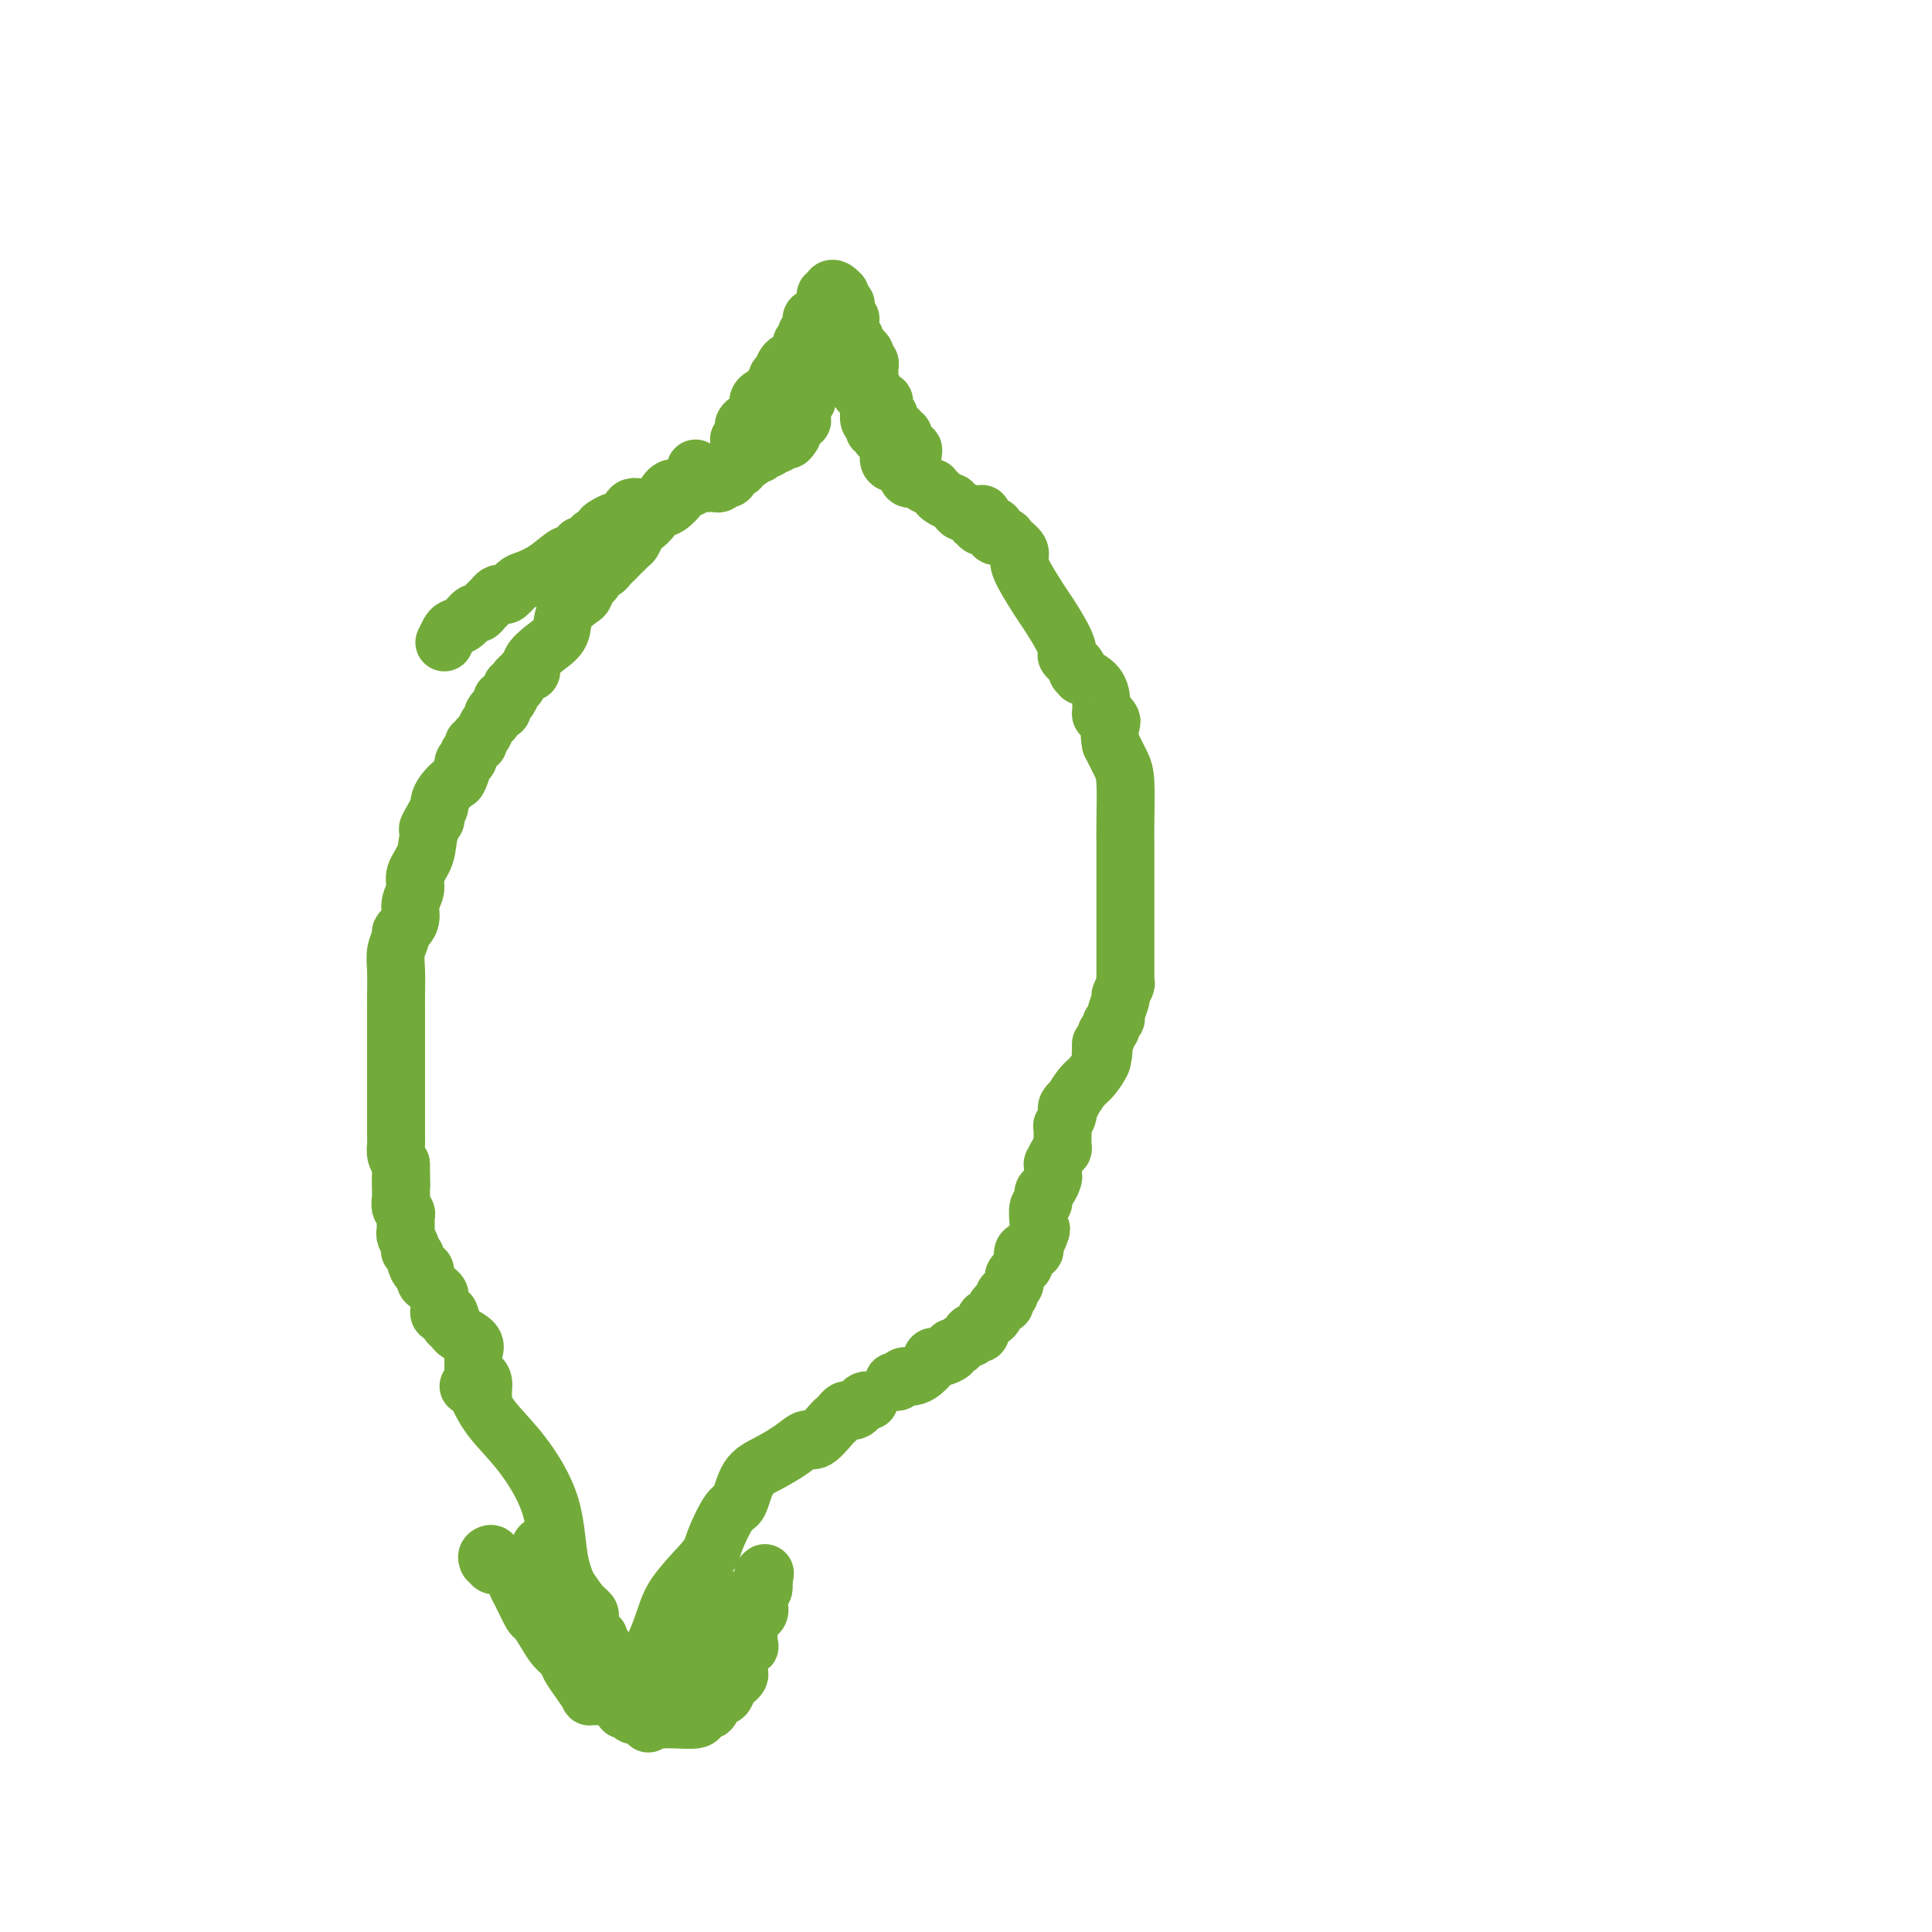 <svg viewBox='0 0 400 400' version='1.1' xmlns='http://www.w3.org/2000/svg' xmlns:xlink='http://www.w3.org/1999/xlink'><g fill='none' stroke='#73AB3A' stroke-width='12' stroke-linecap='round' stroke-linejoin='round'><path d='M124,348c-0.006,0.502 -0.013,1.004 0,1c0.013,-0.004 0.045,-0.515 0,-1c-0.045,-0.485 -0.169,-0.943 0,-1c0.169,-0.057 0.630,0.286 0,-2c-0.630,-2.286 -2.353,-7.201 -4,-11c-1.647,-3.799 -3.219,-6.481 -4,-10c-0.781,-3.519 -0.772,-7.875 -2,-12c-1.228,-4.125 -3.692,-8.019 -6,-11c-2.308,-2.981 -4.461,-5.047 -6,-7c-1.539,-1.953 -2.464,-3.791 -3,-5c-0.536,-1.209 -0.683,-1.787 -1,-2c-0.317,-0.213 -0.805,-0.061 -1,0c-0.195,0.061 -0.098,0.030 0,0'/><path d='M131,351c0.031,-0.339 0.063,-0.678 0,-1c-0.063,-0.322 -0.220,-0.628 0,-1c0.220,-0.372 0.817,-0.809 2,-3c1.183,-2.191 2.954,-6.136 4,-9c1.046,-2.864 1.369,-4.648 3,-7c1.631,-2.352 4.571,-5.274 6,-7c1.429,-1.726 1.346,-2.257 2,-4c0.654,-1.743 2.044,-4.697 3,-6c0.956,-1.303 1.478,-0.956 2,-2c0.522,-1.044 1.045,-3.478 2,-5c0.955,-1.522 2.343,-2.131 4,-3c1.657,-0.869 3.582,-1.997 5,-3c1.418,-1.003 2.330,-1.879 3,-2c0.670,-0.121 1.096,0.514 2,0c0.904,-0.514 2.284,-2.176 3,-3c0.716,-0.824 0.769,-0.808 1,-1c0.231,-0.192 0.639,-0.590 1,-1c0.361,-0.410 0.674,-0.832 1,-1c0.326,-0.168 0.665,-0.084 1,0c0.335,0.084 0.667,0.167 1,0c0.333,-0.167 0.667,-0.583 1,-1c0.333,-0.417 0.667,-0.833 1,-1c0.333,-0.167 0.667,-0.083 1,0'/><path d='M185,286c0.341,0.114 0.682,0.227 1,0c0.318,-0.227 0.613,-0.795 1,-1c0.387,-0.205 0.868,-0.049 1,0c0.132,0.049 -0.084,-0.010 0,0c0.084,0.010 0.466,0.090 1,0c0.534,-0.090 1.218,-0.350 2,-1c0.782,-0.650 1.661,-1.690 2,-2c0.339,-0.310 0.137,0.110 0,0c-0.137,-0.110 -0.209,-0.752 0,-1c0.209,-0.248 0.700,-0.104 1,0c0.300,0.104 0.409,0.169 1,0c0.591,-0.169 1.664,-0.571 2,-1c0.336,-0.429 -0.063,-0.885 0,-1c0.063,-0.115 0.590,0.110 1,0c0.410,-0.110 0.705,-0.555 1,-1'/><path d='M199,278c2.630,-1.404 2.206,-0.915 2,-1c-0.206,-0.085 -0.195,-0.743 0,-1c0.195,-0.257 0.573,-0.111 1,0c0.427,0.111 0.902,0.188 1,0c0.098,-0.188 -0.180,-0.642 0,-1c0.180,-0.358 0.818,-0.620 1,-1c0.182,-0.380 -0.092,-0.876 0,-1c0.092,-0.124 0.550,0.125 1,0c0.450,-0.125 0.891,-0.625 1,-1c0.109,-0.375 -0.116,-0.626 0,-1c0.116,-0.374 0.571,-0.870 1,-1c0.429,-0.130 0.832,0.106 1,0c0.168,-0.106 0.101,-0.553 0,-1c-0.101,-0.447 -0.237,-0.893 0,-1c0.237,-0.107 0.847,0.126 1,0c0.153,-0.126 -0.151,-0.612 0,-1c0.151,-0.388 0.757,-0.677 1,-1c0.243,-0.323 0.121,-0.678 0,-1c-0.121,-0.322 -0.242,-0.610 0,-1c0.242,-0.390 0.847,-0.883 1,-1c0.153,-0.117 -0.148,0.141 0,0c0.148,-0.141 0.744,-0.682 1,-1c0.256,-0.318 0.173,-0.414 0,-1c-0.173,-0.586 -0.436,-1.663 0,-2c0.436,-0.337 1.570,0.064 2,0c0.430,-0.064 0.154,-0.594 0,-1c-0.154,-0.406 -0.187,-0.687 0,-1c0.187,-0.313 0.593,-0.656 1,-1'/><path d='M215,256c1.083,-2.408 0.289,-1.426 0,-1c-0.289,0.426 -0.073,0.298 0,0c0.073,-0.298 0.005,-0.766 0,-1c-0.005,-0.234 0.054,-0.232 0,-1c-0.054,-0.768 -0.221,-2.304 0,-3c0.221,-0.696 0.830,-0.552 1,-1c0.170,-0.448 -0.098,-1.487 0,-2c0.098,-0.513 0.561,-0.500 1,-1c0.439,-0.500 0.852,-1.514 1,-2c0.148,-0.486 0.029,-0.445 0,-1c-0.029,-0.555 0.031,-1.706 0,-2c-0.031,-0.294 -0.152,0.268 0,0c0.152,-0.268 0.576,-1.367 1,-2c0.424,-0.633 0.846,-0.801 1,-1c0.154,-0.199 0.040,-0.430 0,-1c-0.040,-0.570 -0.007,-1.480 0,-2c0.007,-0.520 -0.012,-0.650 0,-1c0.012,-0.350 0.055,-0.919 0,-1c-0.055,-0.081 -0.207,0.328 0,0c0.207,-0.328 0.772,-1.392 1,-2c0.228,-0.608 0.120,-0.762 0,-1c-0.120,-0.238 -0.251,-0.562 0,-1c0.251,-0.438 0.884,-0.989 1,-1c0.116,-0.011 -0.284,0.519 0,0c0.284,-0.519 1.251,-2.088 2,-3c0.749,-0.912 1.278,-1.169 2,-2c0.722,-0.831 1.635,-2.238 2,-3c0.365,-0.762 0.183,-0.881 0,-1'/><path d='M228,219c0.924,-1.571 0.232,-0.998 0,-1c-0.232,-0.002 -0.006,-0.578 0,-1c0.006,-0.422 -0.210,-0.690 0,-1c0.210,-0.310 0.845,-0.661 1,-1c0.155,-0.339 -0.170,-0.666 0,-1c0.170,-0.334 0.834,-0.675 1,-1c0.166,-0.325 -0.167,-0.635 0,-1c0.167,-0.365 0.833,-0.784 1,-1c0.167,-0.216 -0.166,-0.228 0,-1c0.166,-0.772 0.829,-2.302 1,-3c0.171,-0.698 -0.150,-0.563 0,-1c0.150,-0.437 0.772,-1.444 1,-2c0.228,-0.556 0.061,-0.660 0,-1c-0.061,-0.340 -0.016,-0.917 0,-1c0.016,-0.083 0.004,0.328 0,0c-0.004,-0.328 -0.001,-1.397 0,-2c0.001,-0.603 0.000,-0.742 0,-1c-0.000,-0.258 -0.000,-0.636 0,-1c0.000,-0.364 0.000,-0.713 0,-1c-0.000,-0.287 -0.000,-0.513 0,-1c0.000,-0.487 0.000,-1.236 0,-2c-0.000,-0.764 -0.000,-1.544 0,-2c0.000,-0.456 0.000,-0.586 0,-1c-0.000,-0.414 -0.000,-1.110 0,-2c0.000,-0.890 0.001,-1.975 0,-3c-0.001,-1.025 -0.002,-1.992 0,-4c0.002,-2.008 0.009,-5.057 0,-7c-0.009,-1.943 -0.033,-2.778 0,-5c0.033,-2.222 0.124,-5.829 0,-8c-0.124,-2.171 -0.464,-2.906 -1,-4c-0.536,-1.094 -1.268,-2.547 -2,-4'/><path d='M230,154c-0.476,-2.100 -0.166,-3.350 0,-4c0.166,-0.650 0.188,-0.698 0,-1c-0.188,-0.302 -0.586,-0.856 -1,-1c-0.414,-0.144 -0.843,0.122 -1,0c-0.157,-0.122 -0.043,-0.630 0,-1c0.043,-0.370 0.014,-0.601 0,-1c-0.014,-0.399 -0.013,-0.968 0,-1c0.013,-0.032 0.038,0.471 0,0c-0.038,-0.471 -0.138,-1.918 -1,-3c-0.862,-1.082 -2.487,-1.800 -3,-2c-0.513,-0.200 0.087,0.116 0,0c-0.087,-0.116 -0.862,-0.665 -1,-1c-0.138,-0.335 0.359,-0.457 0,-1c-0.359,-0.543 -1.576,-1.508 -2,-2c-0.424,-0.492 -0.057,-0.512 0,-1c0.057,-0.488 -0.195,-1.443 -1,-3c-0.805,-1.557 -2.161,-3.715 -3,-5c-0.839,-1.285 -1.160,-1.696 -2,-3c-0.840,-1.304 -2.199,-3.502 -3,-5c-0.801,-1.498 -1.045,-2.295 -1,-3c0.045,-0.705 0.380,-1.316 0,-2c-0.380,-0.684 -1.474,-1.441 -2,-2c-0.526,-0.559 -0.483,-0.921 -1,-1c-0.517,-0.079 -1.592,0.123 -2,0c-0.408,-0.123 -0.148,-0.572 0,-1c0.148,-0.428 0.185,-0.837 0,-1c-0.185,-0.163 -0.593,-0.082 -1,0'/><path d='M205,109c-3.355,-5.100 -0.741,-1.351 0,0c0.741,1.351 -0.389,0.306 -1,0c-0.611,-0.306 -0.703,0.129 -1,0c-0.297,-0.129 -0.801,-0.823 -1,-1c-0.199,-0.177 -0.095,0.164 0,0c0.095,-0.164 0.180,-0.831 0,-1c-0.180,-0.169 -0.627,0.161 -1,0c-0.373,-0.161 -0.672,-0.813 -1,-1c-0.328,-0.187 -0.683,0.090 -1,0c-0.317,-0.090 -0.595,-0.549 -1,-1c-0.405,-0.451 -0.936,-0.895 -1,-1c-0.064,-0.105 0.339,0.130 0,0c-0.339,-0.130 -1.418,-0.626 -2,-1c-0.582,-0.374 -0.665,-0.626 -1,-1c-0.335,-0.374 -0.921,-0.869 -1,-1c-0.079,-0.131 0.347,0.101 0,0c-0.347,-0.101 -1.469,-0.535 -2,-1c-0.531,-0.465 -0.472,-0.960 -1,-1c-0.528,-0.040 -1.642,0.374 -2,0c-0.358,-0.374 0.041,-1.535 0,-2c-0.041,-0.465 -0.520,-0.232 -1,0'/><path d='M187,97c-2.679,-2.095 -0.378,-1.331 0,-1c0.378,0.331 -1.167,0.230 -2,0c-0.833,-0.230 -0.956,-0.587 -1,-1c-0.044,-0.413 -0.011,-0.880 0,-1c0.011,-0.120 0.000,0.108 0,0c-0.000,-0.108 0.010,-0.554 0,-1c-0.010,-0.446 -0.040,-0.894 0,-1c0.040,-0.106 0.150,0.130 0,0c-0.150,-0.130 -0.561,-0.627 -1,-1c-0.439,-0.373 -0.906,-0.624 -1,-1c-0.094,-0.376 0.185,-0.878 0,-1c-0.185,-0.122 -0.834,0.136 -1,0c-0.166,-0.136 0.152,-0.667 0,-1c-0.152,-0.333 -0.772,-0.467 -1,-1c-0.228,-0.533 -0.064,-1.466 0,-2c0.064,-0.534 0.027,-0.668 0,-1c-0.027,-0.332 -0.045,-0.862 0,-1c0.045,-0.138 0.152,0.117 0,0c-0.152,-0.117 -0.563,-0.605 -1,-1c-0.437,-0.395 -0.902,-0.697 -1,-1c-0.098,-0.303 0.170,-0.607 0,-1c-0.170,-0.393 -0.776,-0.875 -1,-1c-0.224,-0.125 -0.064,0.107 0,0c0.064,-0.107 0.032,-0.554 0,-1'/><path d='M177,78c-1.714,-2.891 -0.998,-0.620 -1,0c-0.002,0.620 -0.722,-0.411 -1,-1c-0.278,-0.589 -0.116,-0.735 0,-1c0.116,-0.265 0.185,-0.648 0,-1c-0.185,-0.352 -0.624,-0.673 -1,-1c-0.376,-0.327 -0.689,-0.661 -1,-1c-0.311,-0.339 -0.619,-0.682 -1,-1c-0.381,-0.318 -0.834,-0.610 -1,-1c-0.166,-0.390 -0.044,-0.878 0,-1c0.044,-0.122 0.012,0.121 0,0c-0.012,-0.121 -0.003,-0.607 0,-1c0.003,-0.393 0.001,-0.694 0,-1c-0.001,-0.306 -0.000,-0.618 0,-1c0.000,-0.382 0.000,-0.834 0,-1c-0.000,-0.166 -0.000,-0.048 0,0c0.000,0.048 0.000,0.024 0,0'/><path d='M171,66c-0.928,-1.734 -0.249,-0.069 0,1c0.249,1.069 0.067,1.542 0,2c-0.067,0.458 -0.018,0.901 0,1c0.018,0.099 0.005,-0.146 0,0c-0.005,0.146 -0.002,0.682 0,1c0.002,0.318 0.002,0.417 0,1c-0.002,0.583 -0.007,1.652 0,2c0.007,0.348 0.027,-0.023 0,0c-0.027,0.023 -0.102,0.440 0,1c0.102,0.560 0.381,1.263 0,2c-0.381,0.737 -1.422,1.508 -2,2c-0.578,0.492 -0.695,0.705 -1,1c-0.305,0.295 -0.800,0.671 -1,1c-0.200,0.329 -0.106,0.612 0,1c0.106,0.388 0.224,0.882 0,1c-0.224,0.118 -0.791,-0.141 -1,0c-0.209,0.141 -0.059,0.682 0,1c0.059,0.318 0.026,0.414 0,1c-0.026,0.586 -0.046,1.663 0,2c0.046,0.337 0.157,-0.064 0,0c-0.157,0.064 -0.581,0.594 -1,1c-0.419,0.406 -0.834,0.687 -1,1c-0.166,0.313 -0.083,0.656 0,1'/><path d='M164,90c-1.322,2.255 -1.128,0.393 -1,0c0.128,-0.393 0.190,0.683 0,1c-0.190,0.317 -0.633,-0.127 -1,0c-0.367,0.127 -0.659,0.823 -1,1c-0.341,0.177 -0.729,-0.164 -1,0c-0.271,0.164 -0.423,0.835 -1,1c-0.577,0.165 -1.579,-0.176 -2,0c-0.421,0.176 -0.259,0.868 0,1c0.259,0.132 0.616,-0.297 0,0c-0.616,0.297 -2.207,1.318 -3,2c-0.793,0.682 -0.790,1.024 -1,1c-0.210,-0.024 -0.634,-0.413 -1,0c-0.366,0.413 -0.676,1.627 -1,2c-0.324,0.373 -0.663,-0.096 -1,0c-0.337,0.096 -0.672,0.757 -1,1c-0.328,0.243 -0.649,0.069 -1,0c-0.351,-0.069 -0.731,-0.033 -1,0c-0.269,0.033 -0.428,0.062 -1,0c-0.572,-0.062 -1.558,-0.215 -2,0c-0.442,0.215 -0.339,0.798 -1,1c-0.661,0.202 -2.085,0.022 -3,0c-0.915,-0.022 -1.323,0.113 -2,1c-0.677,0.887 -1.625,2.526 -3,3c-1.375,0.474 -3.178,-0.219 -4,0c-0.822,0.219 -0.663,1.348 -1,2c-0.337,0.652 -1.168,0.826 -2,1'/><path d='M128,108c-5.812,2.724 -2.341,0.533 -1,0c1.341,-0.533 0.553,0.592 0,1c-0.553,0.408 -0.869,0.099 -1,0c-0.131,-0.099 -0.077,0.011 0,0c0.077,-0.011 0.175,-0.144 0,0c-0.175,0.144 -0.624,0.564 -1,1c-0.376,0.436 -0.679,0.886 -1,1c-0.321,0.114 -0.660,-0.109 -1,0c-0.340,0.109 -0.682,0.550 -1,1c-0.318,0.450 -0.610,0.910 -1,1c-0.390,0.090 -0.876,-0.189 -1,0c-0.124,0.189 0.113,0.845 0,1c-0.113,0.155 -0.576,-0.190 -1,0c-0.424,0.190 -0.809,0.914 -1,1c-0.191,0.086 -0.187,-0.467 -1,0c-0.813,0.467 -2.441,1.954 -4,3c-1.559,1.046 -3.048,1.653 -4,2c-0.952,0.347 -1.369,0.436 -2,1c-0.631,0.564 -1.478,1.604 -2,2c-0.522,0.396 -0.718,0.149 -1,0c-0.282,-0.149 -0.649,-0.199 -1,0c-0.351,0.199 -0.686,0.646 -1,1c-0.314,0.354 -0.608,0.615 -1,1c-0.392,0.385 -0.881,0.894 -1,1c-0.119,0.106 0.133,-0.193 0,0c-0.133,0.193 -0.652,0.877 -1,1c-0.348,0.123 -0.527,-0.315 -1,0c-0.473,0.315 -1.240,1.383 -2,2c-0.760,0.617 -1.512,0.781 -2,1c-0.488,0.219 -0.711,0.491 -1,1c-0.289,0.509 -0.645,1.254 -1,2'/><path d='M144,97c-0.013,0.188 -0.025,0.377 0,1c0.025,0.623 0.088,1.681 0,2c-0.088,0.319 -0.328,-0.102 -1,0c-0.672,0.102 -1.776,0.727 -2,1c-0.224,0.273 0.430,0.196 0,1c-0.430,0.804 -1.946,2.490 -3,3c-1.054,0.510 -1.645,-0.157 -2,0c-0.355,0.157 -0.474,1.139 -1,2c-0.526,0.861 -1.458,1.600 -2,2c-0.542,0.400 -0.694,0.460 -1,1c-0.306,0.540 -0.764,1.561 -1,2c-0.236,0.439 -0.248,0.298 -1,1c-0.752,0.702 -2.243,2.248 -3,3c-0.757,0.752 -0.780,0.711 -1,1c-0.220,0.289 -0.637,0.908 -1,1c-0.363,0.092 -0.673,-0.341 -1,0c-0.327,0.341 -0.673,1.458 -1,2c-0.327,0.542 -0.635,0.508 -1,1c-0.365,0.492 -0.785,1.510 -1,2c-0.215,0.490 -0.223,0.452 -1,1c-0.777,0.548 -2.323,1.681 -3,3c-0.677,1.319 -0.485,2.823 -1,4c-0.515,1.177 -1.736,2.027 -3,3c-1.264,0.973 -2.571,2.070 -3,3c-0.429,0.930 0.020,1.694 0,2c-0.020,0.306 -0.510,0.153 -1,0'/><path d='M109,139c-5.636,6.721 -2.227,2.523 -1,1c1.227,-1.523 0.272,-0.370 0,0c-0.272,0.370 0.138,-0.043 0,0c-0.138,0.043 -0.824,0.541 -1,1c-0.176,0.459 0.159,0.880 0,1c-0.159,0.120 -0.813,-0.061 -1,0c-0.187,0.061 0.094,0.364 0,1c-0.094,0.636 -0.564,1.606 -1,2c-0.436,0.394 -0.839,0.214 -1,0c-0.161,-0.214 -0.081,-0.460 0,0c0.081,0.460 0.162,1.628 0,2c-0.162,0.372 -0.568,-0.051 -1,0c-0.432,0.051 -0.890,0.577 -1,1c-0.110,0.423 0.129,0.744 0,1c-0.129,0.256 -0.627,0.446 -1,1c-0.373,0.554 -0.621,1.472 -1,2c-0.379,0.528 -0.890,0.666 -1,1c-0.110,0.334 0.182,0.862 0,1c-0.182,0.138 -0.837,-0.116 -1,0c-0.163,0.116 0.168,0.603 0,1c-0.168,0.397 -0.833,0.706 -1,1c-0.167,0.294 0.163,0.575 0,1c-0.163,0.425 -0.821,0.995 -1,1c-0.179,0.005 0.120,-0.556 0,0c-0.120,0.556 -0.658,2.228 -1,3c-0.342,0.772 -0.487,0.643 -1,1c-0.513,0.357 -1.395,1.199 -2,2c-0.605,0.801 -0.932,1.562 -1,2c-0.068,0.438 0.123,0.554 0,1c-0.123,0.446 -0.562,1.223 -1,2'/><path d='M90,169c-2.886,4.813 -0.600,1.845 0,1c0.600,-0.845 -0.484,0.434 -1,2c-0.516,1.566 -0.463,3.420 -1,5c-0.537,1.580 -1.663,2.885 -2,4c-0.337,1.115 0.116,2.039 0,3c-0.116,0.961 -0.801,1.958 -1,3c-0.199,1.042 0.086,2.130 0,3c-0.086,0.870 -0.545,1.522 -1,2c-0.455,0.478 -0.907,0.782 -1,1c-0.093,0.218 0.171,0.349 0,1c-0.171,0.651 -0.778,1.821 -1,3c-0.222,1.179 -0.060,2.367 0,4c0.060,1.633 0.016,3.709 0,5c-0.016,1.291 -0.004,1.796 0,3c0.004,1.204 0.001,3.109 0,4c-0.001,0.891 -0.000,0.770 0,1c0.000,0.230 0.000,0.811 0,1c-0.000,0.189 -0.000,-0.012 0,0c0.000,0.012 0.000,0.239 0,1c-0.000,0.761 -0.000,2.057 0,3c0.000,0.943 -0.000,1.532 0,2c0.000,0.468 0.000,0.816 0,2c-0.000,1.184 -0.000,3.202 0,4c0.000,0.798 0.000,0.374 0,1c-0.000,0.626 -0.001,2.303 0,3c0.001,0.697 0.003,0.413 0,1c-0.003,0.587 -0.011,2.044 0,3c0.011,0.956 0.041,1.411 0,2c-0.041,0.589 -0.155,1.311 0,2c0.155,0.689 0.577,1.344 1,2'/><path d='M83,241c0.156,7.390 0.046,3.864 0,3c-0.046,-0.864 -0.026,0.934 0,2c0.026,1.066 0.060,1.399 0,2c-0.060,0.601 -0.212,1.470 0,2c0.212,0.530 0.789,0.720 1,1c0.211,0.280 0.057,0.649 0,1c-0.057,0.351 -0.016,0.685 0,1c0.016,0.315 0.008,0.613 0,1c-0.008,0.387 -0.016,0.864 0,1c0.016,0.136 0.056,-0.070 0,0c-0.056,0.070 -0.207,0.414 0,1c0.207,0.586 0.773,1.412 1,2c0.227,0.588 0.116,0.936 0,1c-0.116,0.064 -0.237,-0.156 0,0c0.237,0.156 0.833,0.690 1,1c0.167,0.310 -0.096,0.398 0,1c0.096,0.602 0.550,1.720 1,2c0.450,0.280 0.895,-0.276 1,0c0.105,0.276 -0.129,1.384 0,2c0.129,0.616 0.623,0.739 1,1c0.377,0.261 0.637,0.662 1,1c0.363,0.338 0.830,0.615 1,1c0.170,0.385 0.045,0.877 0,1c-0.045,0.123 -0.009,-0.125 0,0c0.009,0.125 -0.009,0.622 0,1c0.009,0.378 0.044,0.637 0,1c-0.044,0.363 -0.166,0.828 0,1c0.166,0.172 0.619,0.049 1,0c0.381,-0.049 0.691,-0.025 1,0'/><path d='M93,272c1.180,2.568 0.130,1.987 0,2c-0.130,0.013 0.659,0.619 1,1c0.341,0.381 0.235,0.536 1,1c0.765,0.464 2.401,1.238 3,2c0.599,0.762 0.161,1.513 0,2c-0.161,0.487 -0.044,0.709 0,1c0.044,0.291 0.014,0.652 0,1c-0.014,0.348 -0.014,0.684 0,1c0.014,0.316 0.042,0.613 0,1c-0.042,0.387 -0.155,0.864 0,1c0.155,0.136 0.577,-0.068 1,0c0.423,0.068 0.845,0.410 1,1c0.155,0.590 0.042,1.428 0,2c-0.042,0.572 -0.012,0.878 0,1c0.012,0.122 0.006,0.061 0,0'/><path d='M153,91c0.447,-0.758 0.894,-1.516 1,-2c0.106,-0.484 -0.130,-0.693 0,-1c0.130,-0.307 0.625,-0.712 1,-1c0.375,-0.288 0.630,-0.458 1,-1c0.370,-0.542 0.854,-1.455 1,-2c0.146,-0.545 -0.048,-0.723 0,-1c0.048,-0.277 0.337,-0.652 1,-1c0.663,-0.348 1.698,-0.667 2,-1c0.302,-0.333 -0.130,-0.680 0,-1c0.130,-0.320 0.821,-0.615 1,-1c0.179,-0.385 -0.156,-0.862 0,-1c0.156,-0.138 0.802,0.061 1,0c0.198,-0.061 -0.053,-0.384 0,-1c0.053,-0.616 0.411,-1.527 1,-2c0.589,-0.473 1.411,-0.508 2,-1c0.589,-0.492 0.946,-1.440 1,-2c0.054,-0.560 -0.197,-0.732 0,-1c0.197,-0.268 0.840,-0.632 1,-1c0.160,-0.368 -0.164,-0.739 0,-1c0.164,-0.261 0.817,-0.410 1,-1c0.183,-0.590 -0.105,-1.620 0,-2c0.105,-0.380 0.601,-0.108 1,0c0.399,0.108 0.699,0.054 1,0'/><path d='M170,66c2.569,-4.277 0.491,-2.471 0,-2c-0.491,0.471 0.604,-0.395 1,-1c0.396,-0.605 0.091,-0.950 0,-1c-0.091,-0.050 0.031,0.196 0,0c-0.031,-0.196 -0.214,-0.833 0,-1c0.214,-0.167 0.827,0.135 1,0c0.173,-0.135 -0.094,-0.708 0,-1c0.094,-0.292 0.547,-0.304 1,0c0.453,0.304 0.905,0.925 1,1c0.095,0.075 -0.167,-0.396 0,0c0.167,0.396 0.763,1.661 1,2c0.237,0.339 0.116,-0.246 0,0c-0.116,0.246 -0.227,1.323 0,2c0.227,0.677 0.793,0.955 1,1c0.207,0.045 0.056,-0.142 0,0c-0.056,0.142 -0.016,0.612 0,1c0.016,0.388 0.008,0.694 0,1'/><path d='M176,68c0.637,1.401 0.231,0.904 0,1c-0.231,0.096 -0.287,0.785 0,1c0.287,0.215 0.918,-0.044 1,0c0.082,0.044 -0.384,0.393 0,1c0.384,0.607 1.620,1.473 2,2c0.380,0.527 -0.094,0.715 0,1c0.094,0.285 0.757,0.667 1,1c0.243,0.333 0.065,0.615 0,1c-0.065,0.385 -0.019,0.872 0,1c0.019,0.128 0.009,-0.102 0,0c-0.009,0.102 -0.017,0.538 0,1c0.017,0.462 0.060,0.951 0,1c-0.060,0.049 -0.223,-0.341 0,0c0.223,0.341 0.830,1.415 1,2c0.170,0.585 -0.098,0.681 0,1c0.098,0.319 0.561,0.860 1,1c0.439,0.140 0.853,-0.121 1,0c0.147,0.121 0.026,0.624 0,1c-0.026,0.376 0.044,0.626 0,1c-0.044,0.374 -0.200,0.874 0,1c0.200,0.126 0.756,-0.120 1,0c0.244,0.120 0.174,0.606 0,1c-0.174,0.394 -0.454,0.697 0,1c0.454,0.303 1.641,0.606 2,1c0.359,0.394 -0.110,0.879 0,1c0.110,0.121 0.799,-0.121 1,0c0.201,0.121 -0.085,0.606 0,1c0.085,0.394 0.543,0.697 1,1'/><path d='M188,92c1.873,3.648 0.554,0.768 0,0c-0.554,-0.768 -0.344,0.578 0,1c0.344,0.422 0.824,-0.079 1,0c0.176,0.079 0.050,0.737 0,1c-0.050,0.263 -0.025,0.132 0,0'/><path d='M127,350c-0.446,-0.054 -0.893,-0.107 -1,0c-0.107,0.107 0.125,0.376 0,0c-0.125,-0.376 -0.608,-1.396 -1,-2c-0.392,-0.604 -0.692,-0.793 -1,-1c-0.308,-0.207 -0.622,-0.433 -1,-1c-0.378,-0.567 -0.818,-1.475 -1,-2c-0.182,-0.525 -0.105,-0.665 0,-1c0.105,-0.335 0.239,-0.863 0,-1c-0.239,-0.137 -0.852,0.117 -1,0c-0.148,-0.117 0.170,-0.606 0,-1c-0.170,-0.394 -0.829,-0.693 -1,-1c-0.171,-0.307 0.146,-0.621 0,-1c-0.146,-0.379 -0.756,-0.823 -1,-1c-0.244,-0.177 -0.122,-0.089 0,0'/><path d='M119,338c-1.474,-2.205 -1.159,-1.719 -1,-2c0.159,-0.281 0.163,-1.329 0,-2c-0.163,-0.671 -0.492,-0.965 -1,-2c-0.508,-1.035 -1.195,-2.810 -2,-4c-0.805,-1.190 -1.729,-1.796 -2,-3c-0.271,-1.204 0.111,-3.007 0,-4c-0.111,-0.993 -0.714,-1.176 -1,-1c-0.286,0.176 -0.253,0.712 0,1c0.253,0.288 0.727,0.329 1,1c0.273,0.671 0.346,1.973 1,3c0.654,1.027 1.888,1.781 3,3c1.112,1.219 2.102,2.904 3,4c0.898,1.096 1.705,1.603 2,2c0.295,0.397 0.080,0.684 0,1c-0.080,0.316 -0.023,0.662 0,1c0.023,0.338 0.011,0.669 0,1'/><path d='M122,337c1.349,2.638 0.222,1.232 0,1c-0.222,-0.232 0.463,0.711 1,1c0.537,0.289 0.928,-0.076 1,0c0.072,0.076 -0.173,0.594 0,1c0.173,0.406 0.764,0.700 1,1c0.236,0.300 0.116,0.605 0,1c-0.116,0.395 -0.227,0.880 0,1c0.227,0.120 0.791,-0.123 1,0c0.209,0.123 0.063,0.613 0,1c-0.063,0.387 -0.041,0.672 0,1c0.041,0.328 0.102,0.700 0,1c-0.102,0.300 -0.367,0.528 0,1c0.367,0.472 1.367,1.187 2,2c0.633,0.813 0.901,1.725 1,2c0.099,0.275 0.029,-0.085 0,0c-0.029,0.085 -0.018,0.615 0,1c0.018,0.385 0.042,0.625 0,1c-0.042,0.375 -0.152,0.885 0,1c0.152,0.115 0.566,-0.165 1,0c0.434,0.165 0.890,0.776 1,1c0.110,0.224 -0.124,0.060 0,0c0.124,-0.060 0.607,-0.017 1,0c0.393,0.017 0.697,0.009 1,0'/><path d='M133,355c1.891,3.011 1.120,1.540 1,1c-0.120,-0.540 0.412,-0.147 1,0c0.588,0.147 1.232,0.049 2,0c0.768,-0.049 1.659,-0.050 3,0c1.341,0.050 3.133,0.151 4,0c0.867,-0.151 0.810,-0.552 1,-1c0.190,-0.448 0.628,-0.941 1,-1c0.372,-0.059 0.677,0.317 1,0c0.323,-0.317 0.664,-1.328 1,-2c0.336,-0.672 0.668,-1.006 1,-1c0.332,0.006 0.663,0.354 1,0c0.337,-0.354 0.679,-1.408 1,-2c0.321,-0.592 0.623,-0.722 1,-1c0.377,-0.278 0.831,-0.704 1,-1c0.169,-0.296 0.053,-0.461 0,-1c-0.053,-0.539 -0.042,-1.451 0,-2c0.042,-0.549 0.117,-0.736 0,-1c-0.117,-0.264 -0.426,-0.605 0,-1c0.426,-0.395 1.586,-0.842 2,-1c0.414,-0.158 0.082,-0.025 0,-1c-0.082,-0.975 0.087,-3.058 0,-4c-0.087,-0.942 -0.430,-0.742 0,-1c0.430,-0.258 1.632,-0.974 2,-2c0.368,-1.026 -0.097,-2.363 0,-3c0.097,-0.637 0.758,-0.573 1,-1c0.242,-0.427 0.065,-1.346 0,-2c-0.065,-0.654 -0.019,-1.044 0,-1c0.019,0.044 0.009,0.522 0,1'/><path d='M158,327c0.758,-2.919 0.153,-0.215 0,1c-0.153,1.215 0.147,0.942 0,1c-0.147,0.058 -0.741,0.448 -1,1c-0.259,0.552 -0.182,1.265 0,2c0.182,0.735 0.470,1.491 0,2c-0.470,0.509 -1.697,0.771 -2,1c-0.303,0.229 0.318,0.426 0,1c-0.318,0.574 -1.574,1.527 -2,2c-0.426,0.473 -0.024,0.466 0,1c0.024,0.534 -0.332,1.607 -1,2c-0.668,0.393 -1.647,0.104 -2,0c-0.353,-0.104 -0.080,-0.024 -1,1c-0.920,1.024 -3.033,2.992 -4,4c-0.967,1.008 -0.789,1.058 -1,1c-0.211,-0.058 -0.812,-0.222 -1,0c-0.188,0.222 0.038,0.830 0,1c-0.038,0.170 -0.341,-0.098 -1,0c-0.659,0.098 -1.673,0.562 -2,1c-0.327,0.438 0.032,0.849 0,1c-0.032,0.151 -0.456,0.040 -1,0c-0.544,-0.040 -1.206,-0.011 -2,0c-0.794,0.011 -1.718,0.002 -2,0c-0.282,-0.002 0.078,0.001 0,0c-0.078,-0.001 -0.596,-0.006 -1,0c-0.404,0.006 -0.696,0.022 -1,0c-0.304,-0.022 -0.620,-0.083 -1,0c-0.380,0.083 -0.823,0.309 -1,0c-0.177,-0.309 -0.089,-1.155 0,-2'/><path d='M131,348c-1.392,-0.295 1.130,-1.033 2,-1c0.870,0.033 0.090,0.835 1,0c0.910,-0.835 3.512,-3.309 6,-5c2.488,-1.691 4.862,-2.601 7,-4c2.138,-1.399 4.041,-3.288 5,-4c0.959,-0.712 0.974,-0.246 1,0c0.026,0.246 0.064,0.273 0,0c-0.064,-0.273 -0.231,-0.845 0,-1c0.231,-0.155 0.861,0.106 1,0c0.139,-0.106 -0.211,-0.581 0,-1c0.211,-0.419 0.985,-0.784 1,-1c0.015,-0.216 -0.727,-0.284 -1,0c-0.273,0.284 -0.076,0.920 0,1c0.076,0.080 0.032,-0.396 -1,0c-1.032,0.396 -3.053,1.664 -5,3c-1.947,1.336 -3.821,2.740 -6,4c-2.179,1.260 -4.664,2.378 -6,3c-1.336,0.622 -1.525,0.749 -2,1c-0.475,0.251 -1.238,0.625 -2,1'/><path d='M132,344c-3.641,2.096 -1.744,1.336 -1,1c0.744,-0.336 0.336,-0.248 0,0c-0.336,0.248 -0.600,0.657 -1,1c-0.400,0.343 -0.937,0.621 -1,1c-0.063,0.379 0.348,0.858 0,1c-0.348,0.142 -1.457,-0.054 -2,0c-0.543,0.054 -0.522,0.356 -1,1c-0.478,0.644 -1.454,1.628 -2,2c-0.546,0.372 -0.661,0.132 -1,0c-0.339,-0.132 -0.902,-0.157 -1,0c-0.098,0.157 0.269,0.496 0,0c-0.269,-0.496 -1.174,-1.826 -2,-3c-0.826,-1.174 -1.573,-2.193 -2,-3c-0.427,-0.807 -0.533,-1.404 -1,-2c-0.467,-0.596 -1.295,-1.193 -2,-2c-0.705,-0.807 -1.288,-1.825 -2,-3c-0.712,-1.175 -1.553,-2.507 -2,-3c-0.447,-0.493 -0.499,-0.147 -1,-1c-0.501,-0.853 -1.452,-2.906 -2,-4c-0.548,-1.094 -0.692,-1.229 -1,-2c-0.308,-0.771 -0.780,-2.179 -1,-3c-0.220,-0.821 -0.189,-1.054 -1,-1c-0.811,0.054 -2.465,0.396 -3,0c-0.535,-0.396 0.048,-1.530 0,-2c-0.048,-0.470 -0.728,-0.277 -1,0c-0.272,0.277 -0.136,0.639 0,1'/></g>
</svg>